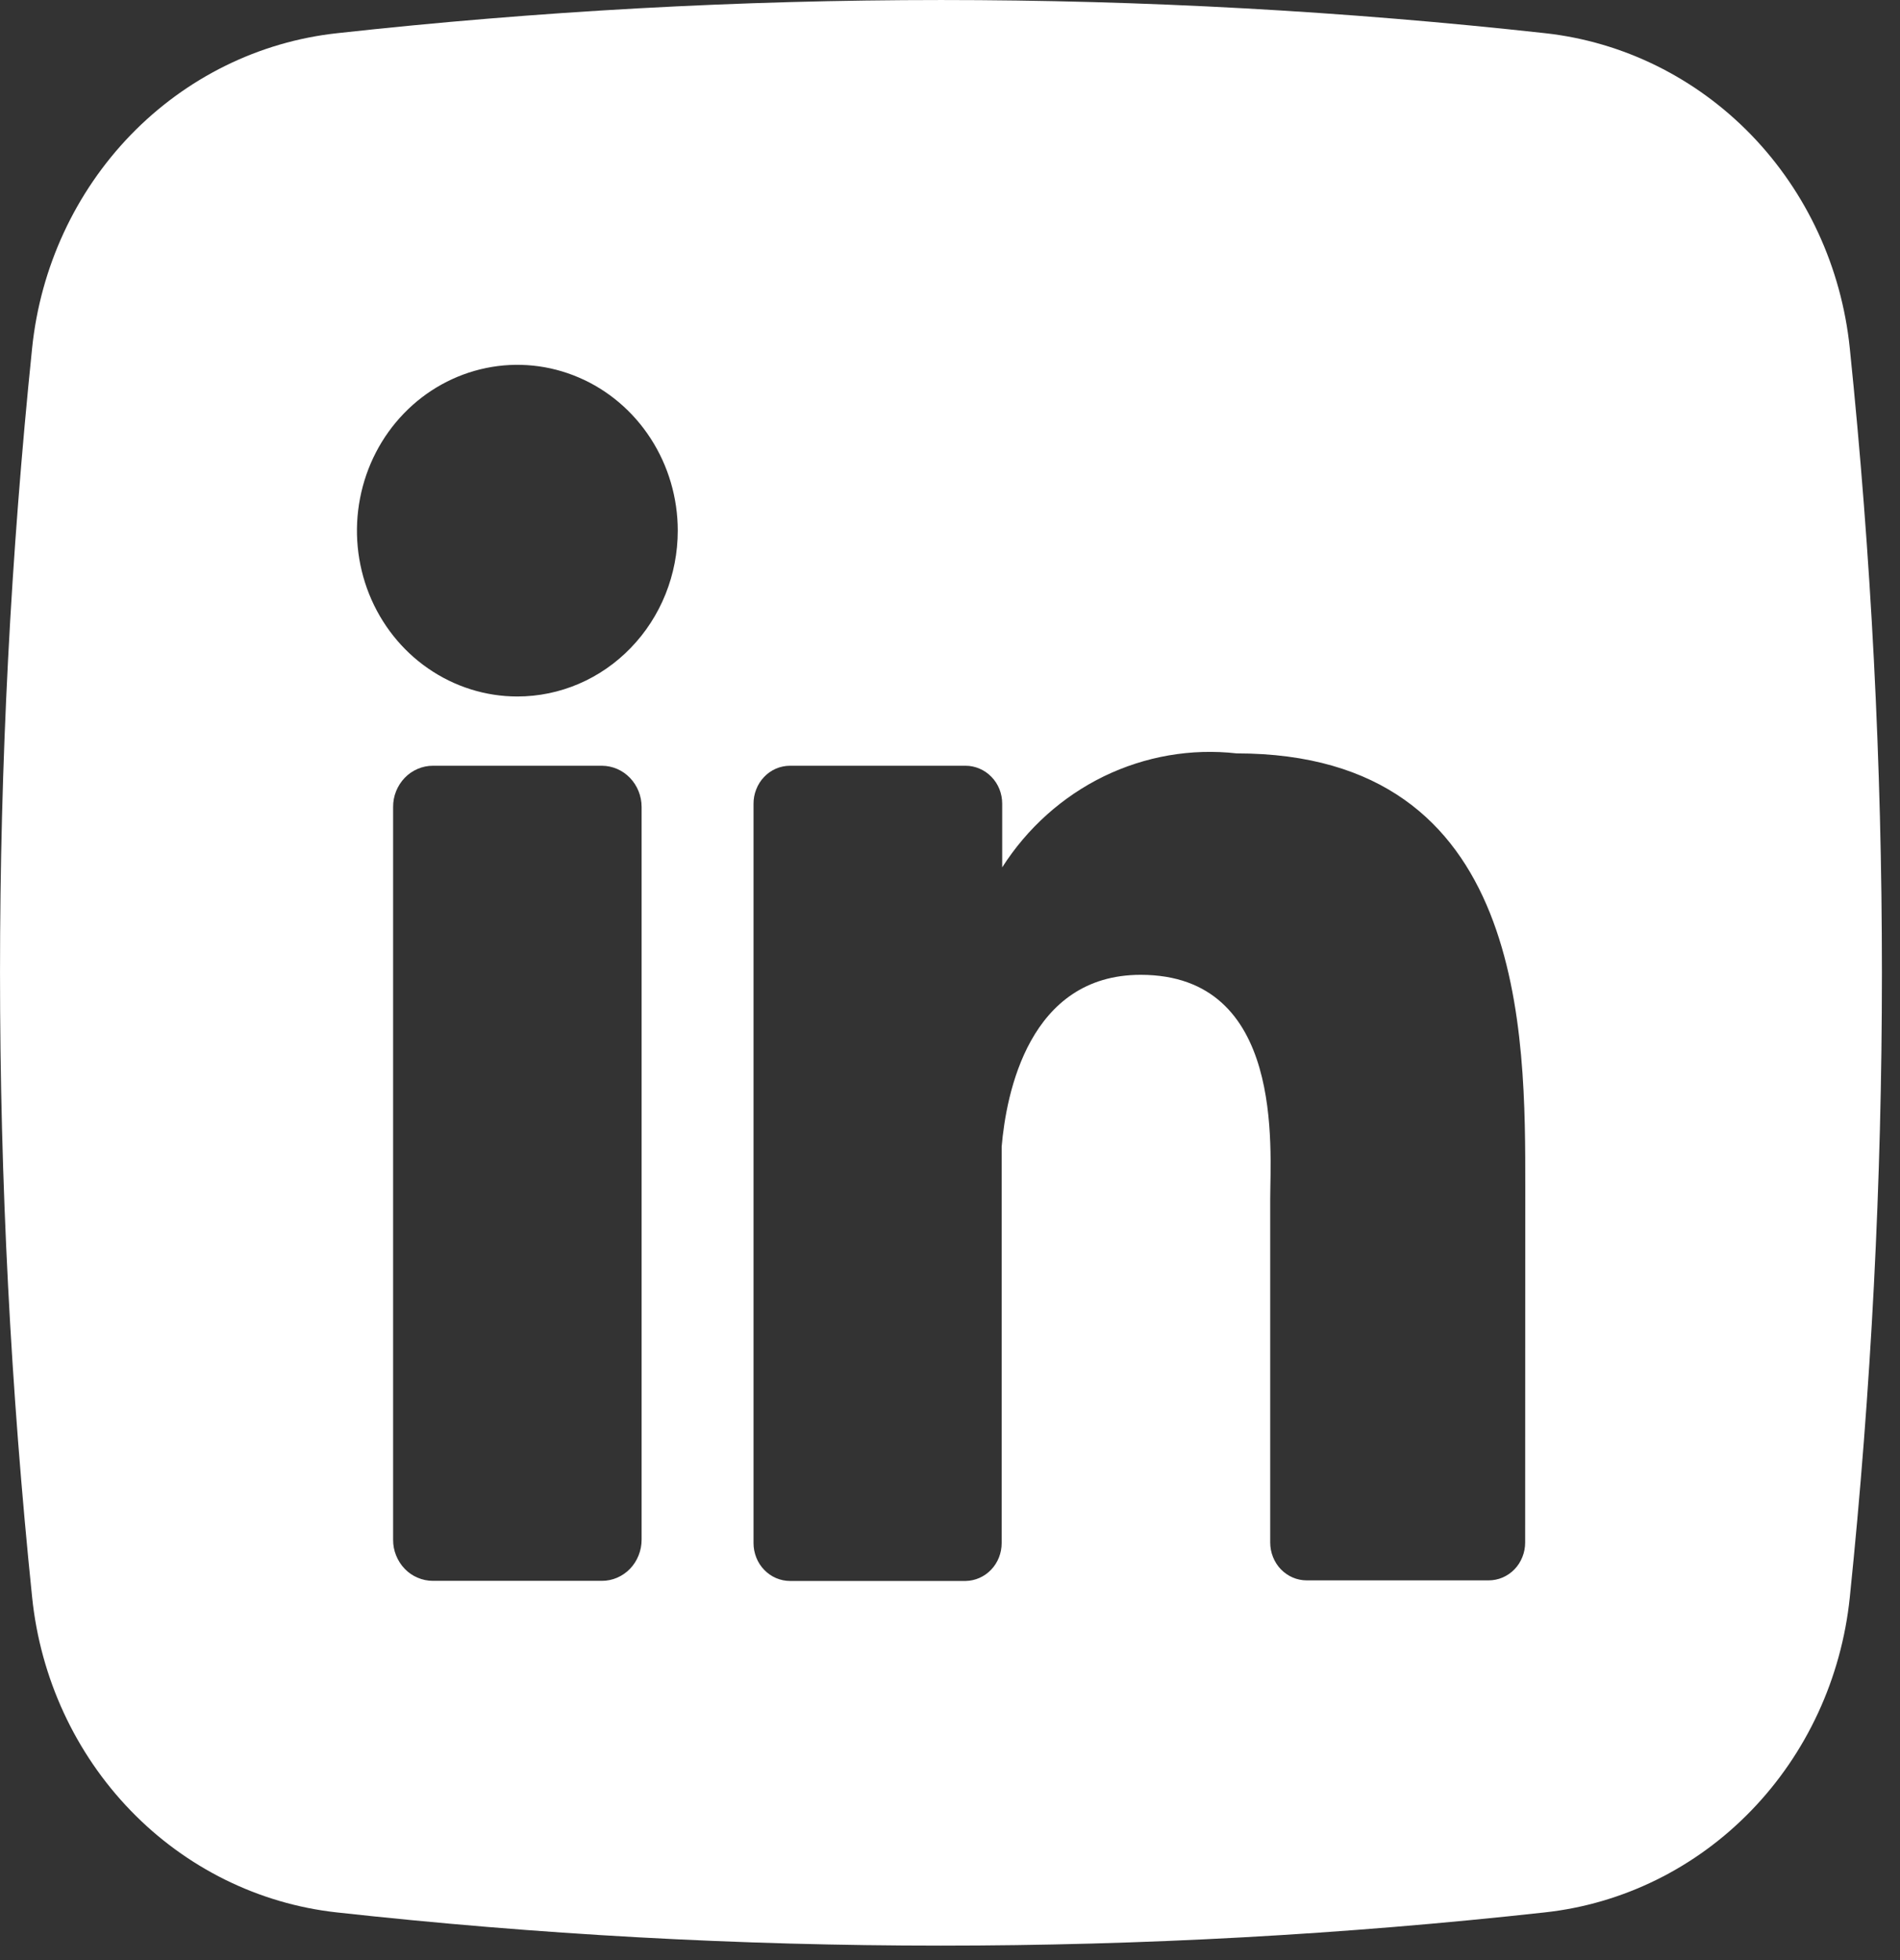 <svg width="32" height="33" viewBox="0 0 32 33" fill="none" xmlns="http://www.w3.org/2000/svg">
<rect x="0" y="0" width="32" height="33" fill="#333333" stroke="none"/>
<path d="M31.154 5.86C31.014 4.503 30.429 3.238 29.496 2.273C28.562 1.309 27.338 0.704 26.025 0.559C19.262 -0.186 12.441 -0.186 5.677 0.559C4.363 0.702 3.137 1.306 2.202 2.271C1.268 3.236 0.681 4.502 0.541 5.86C-0.18 12.85 -0.18 19.899 0.541 26.89C0.68 28.247 1.265 29.514 2.198 30.48C3.131 31.446 4.357 32.052 5.67 32.197C12.433 32.943 19.255 32.943 26.018 32.197C27.331 32.054 28.558 31.45 29.492 30.485C30.427 29.521 31.013 28.254 31.154 26.897C31.876 19.904 31.876 12.852 31.154 5.86ZM10.806 25.922C10.806 26.013 10.789 26.103 10.755 26.187C10.722 26.271 10.673 26.347 10.611 26.412C10.549 26.476 10.475 26.527 10.394 26.562C10.313 26.597 10.226 26.615 10.138 26.615H7.291C7.203 26.615 7.115 26.597 7.034 26.562C6.952 26.528 6.878 26.477 6.816 26.412C6.754 26.348 6.705 26.271 6.671 26.187C6.637 26.103 6.62 26.013 6.621 25.922V13.587C6.62 13.496 6.637 13.405 6.671 13.321C6.705 13.237 6.754 13.16 6.816 13.096C6.878 13.031 6.952 12.98 7.034 12.945C7.115 12.91 7.203 12.892 7.291 12.892H10.138C10.315 12.893 10.485 12.966 10.61 13.096C10.735 13.226 10.806 13.402 10.806 13.585V25.922ZM8.713 11.726C8.179 11.726 7.657 11.562 7.212 11.255C6.768 10.949 6.422 10.513 6.217 10.002C6.013 9.492 5.959 8.931 6.064 8.389C6.168 7.848 6.425 7.35 6.803 6.96C7.181 6.569 7.662 6.304 8.186 6.196C8.71 6.088 9.253 6.143 9.747 6.355C10.241 6.566 10.662 6.924 10.959 7.383C11.256 7.842 11.415 8.382 11.415 8.934C11.415 9.675 11.13 10.385 10.623 10.908C10.117 11.432 9.43 11.726 8.713 11.726ZM25.687 25.97C25.687 26.054 25.671 26.137 25.64 26.214C25.609 26.292 25.564 26.362 25.507 26.421C25.45 26.48 25.381 26.527 25.307 26.559C25.232 26.591 25.151 26.607 25.07 26.607H22.009C21.928 26.607 21.848 26.591 21.773 26.559C21.698 26.527 21.631 26.48 21.573 26.421C21.516 26.362 21.471 26.292 21.44 26.214C21.409 26.137 21.393 26.054 21.393 25.97V20.194C21.393 19.335 21.639 16.412 19.211 16.412C17.33 16.412 16.946 18.41 16.87 19.306V25.98C16.87 26.147 16.807 26.308 16.693 26.427C16.58 26.546 16.425 26.614 16.264 26.617H13.306C13.225 26.617 13.145 26.6 13.07 26.568C12.995 26.536 12.928 26.489 12.871 26.43C12.814 26.371 12.768 26.301 12.738 26.224C12.707 26.146 12.691 26.064 12.691 25.98V13.537C12.69 13.452 12.705 13.369 12.736 13.291C12.766 13.213 12.811 13.141 12.868 13.082C12.925 13.021 12.993 12.974 13.068 12.941C13.143 12.909 13.224 12.892 13.306 12.892H16.263C16.344 12.892 16.424 12.909 16.498 12.941C16.573 12.973 16.641 13.02 16.698 13.079C16.756 13.138 16.801 13.208 16.832 13.285C16.863 13.363 16.879 13.445 16.879 13.529V14.603C17.303 13.939 17.896 13.409 18.592 13.07C19.289 12.732 20.062 12.598 20.827 12.684C25.722 12.684 25.689 17.409 25.689 20.002L25.687 25.97Z" fill="white"/>
</svg>
